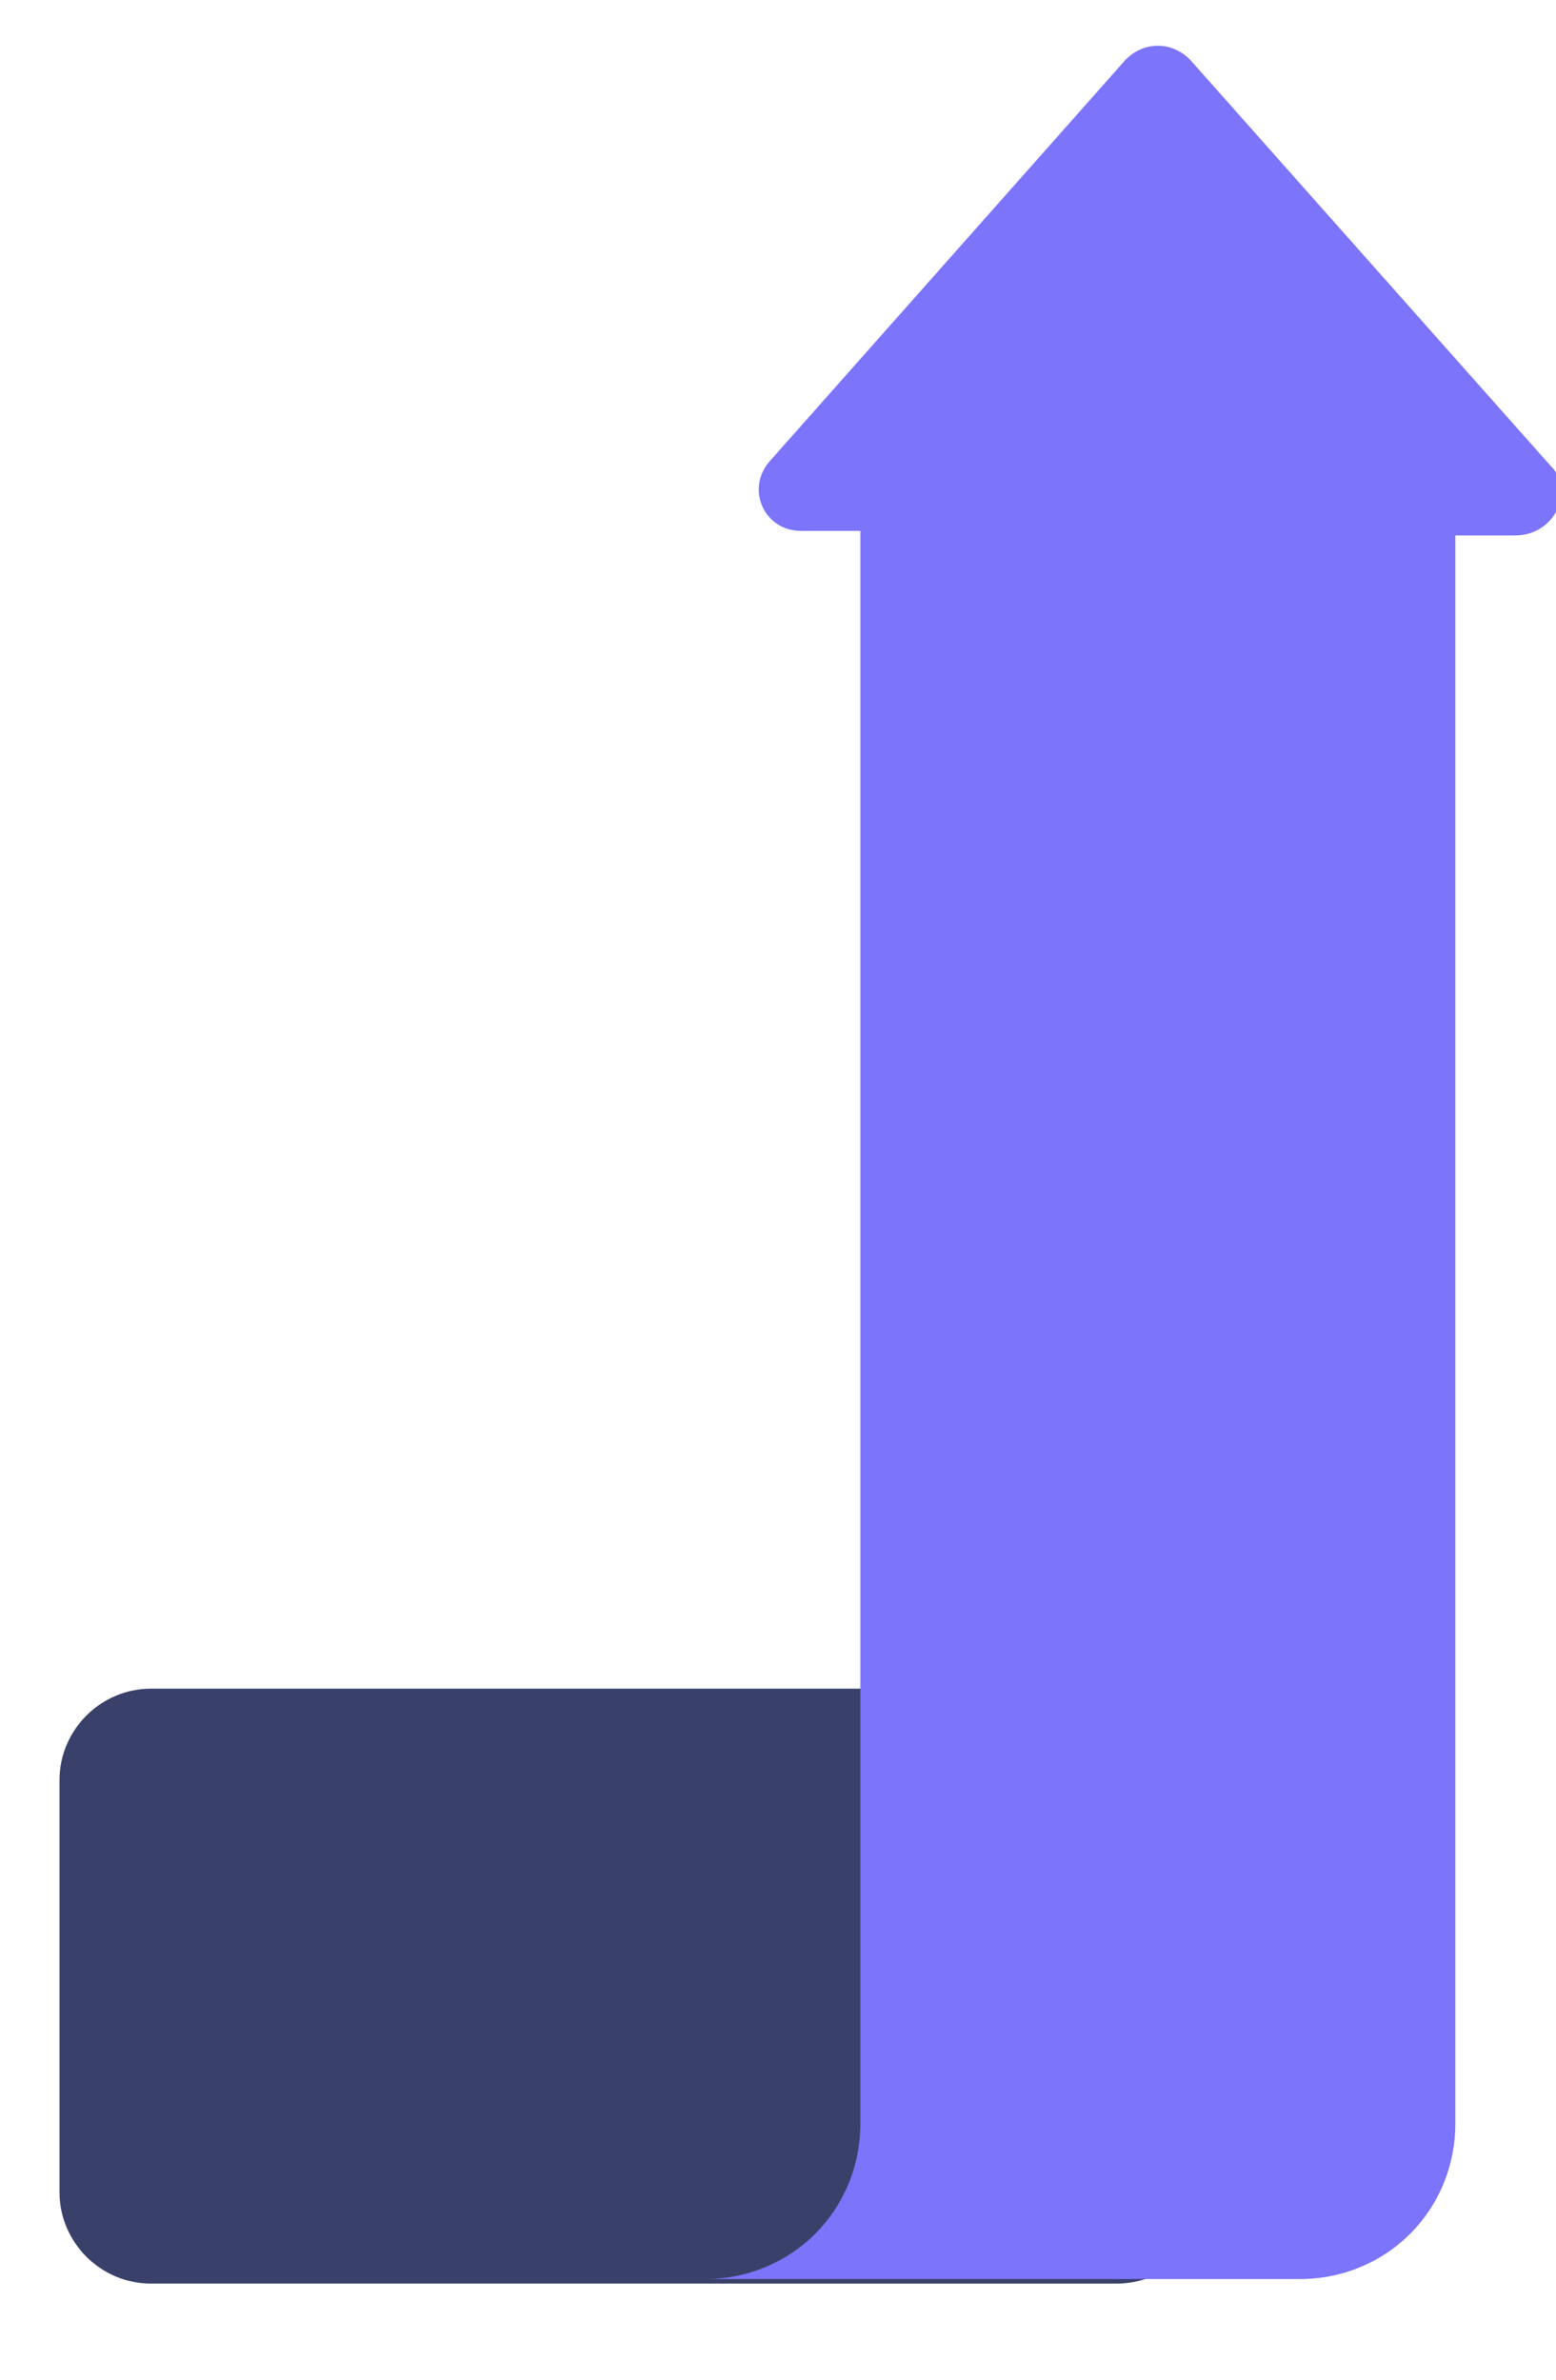 <?xml version="1.0" encoding="utf-8"?>
<svg version="1.1" id="Uicon1" xmlns="http://www.w3.org/2000/svg" xmlns:xlink="http://www.w3.org/1999/xlink" x="0px" y="0px"
	 width="34px" height="52px" viewBox="0 0 34 52" style="enable-background:new 0 0 34 52;" xml:space="preserve">
<style type="text/css">
	.st0{fill:#39416A;}
	.st1{fill:#7C74FB;}
</style>
<g>
	<path class="st0" d="M24.4,49.9H3.3c-1.1,0-2-0.9-2-2v-9c0-1.1,0.9-2,2-2h21.1c1.1,0,2,0.9,2,2v9C26.4,49,25.5,49.9,24.4,49.9z"/>
	<path class="st1" d="M33.9,10.2L26,1.3c-0.4-0.4-1-0.4-1.4,0l-7.8,8.8c-0.5,0.6-0.1,1.5,0.7,1.5h1.3v34.8c0,1.9-1.5,3.4-3.4,3.4h0
		h13c1.9,0,3.4-1.5,3.4-3.4V11.7h1.3C34,11.7,34.4,10.7,33.9,10.2z"/>
</g>
</svg>
